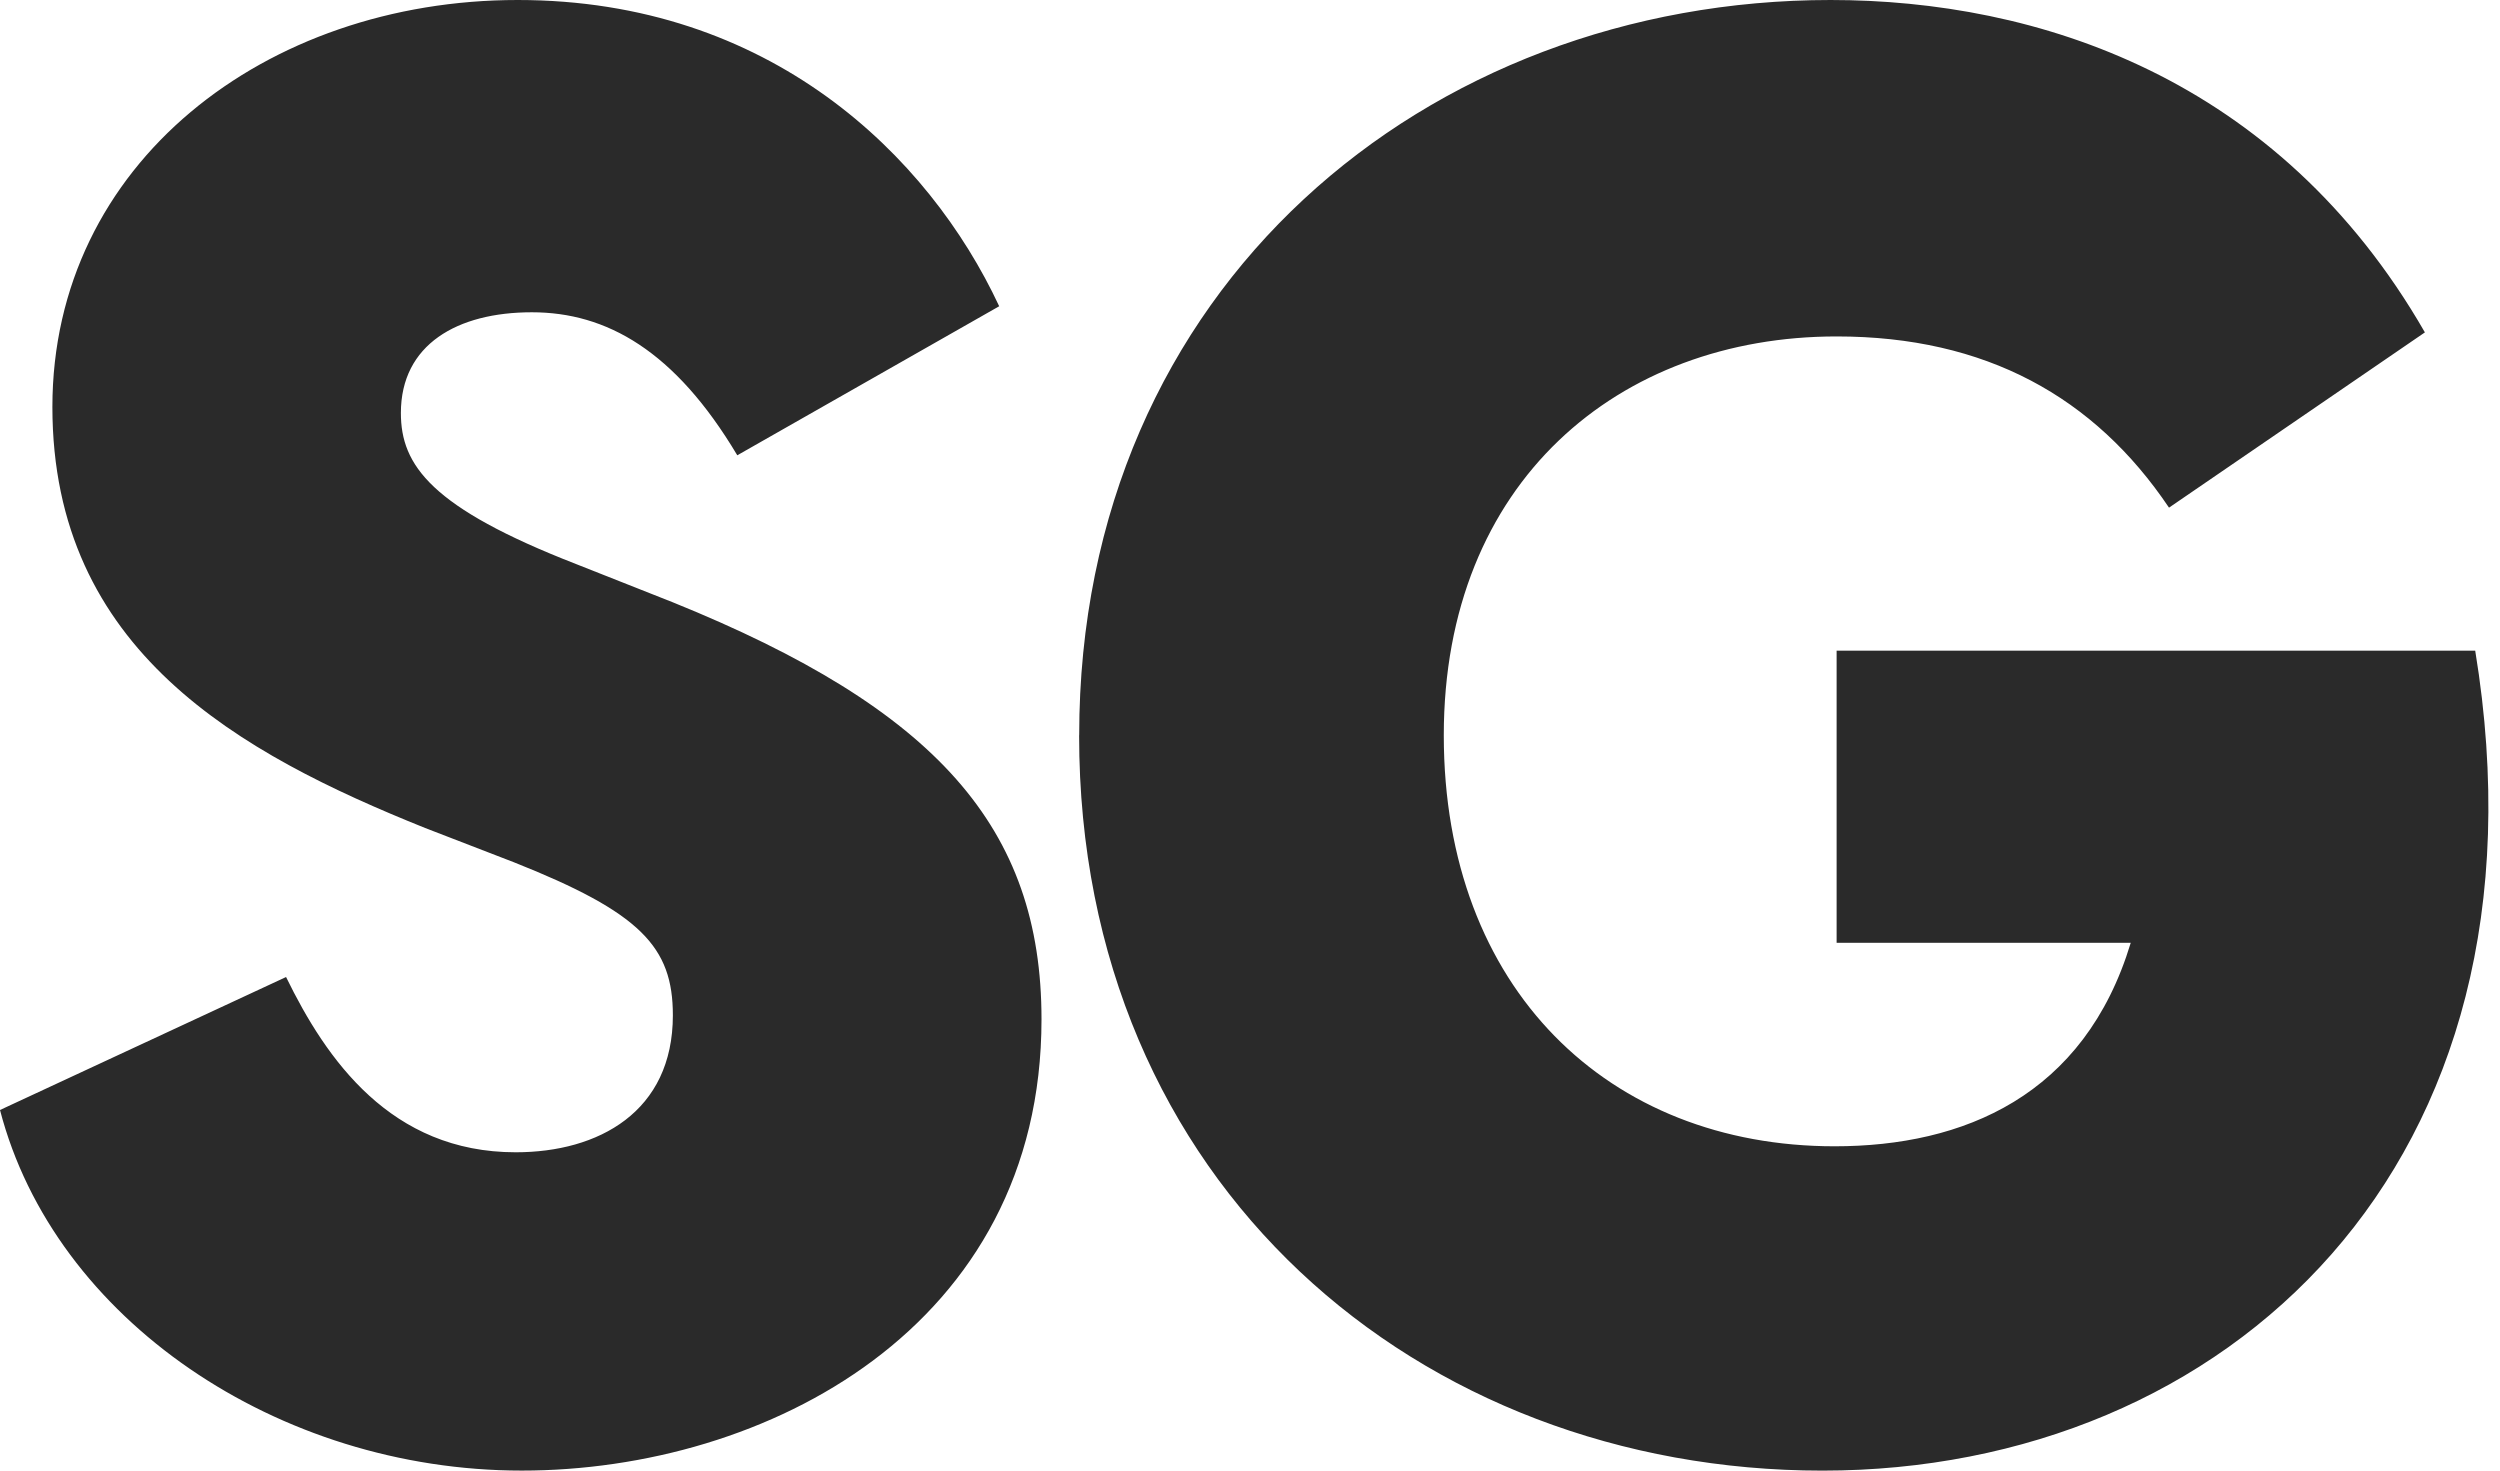 <svg width="68" height="40" viewBox="0 0 68 40" fill="none" xmlns="http://www.w3.org/2000/svg">
    <g clip-path="url(#p6v7xnfpma)" fill="#2A2A2A">
        <path d="m0 30.192 7.781-3.617c1.096 2.247 2.85 4.767 6.247 4.767 2.247 0 4.274-1.096 4.274-3.726 0-1.863-.877-2.794-4.328-4.164l-2.411-.931C6.52 20.494 1.425 17.698 1.425 11.069 1.425 4.439 7.233 0 14.082 0S25.26 4.219 27.178 8.33l-7.124 4.054c-1.698-2.85-3.561-3.89-5.588-3.89-2.028 0-3.562.876-3.562 2.739 0 1.425.822 2.575 4.767 4.11l2.63 1.04c7.179 2.904 10.028 6.137 10.028 11.343C28.329 36.11 20.82 40 14.192 40 7.562 40 1.479 35.89 0 30.192zM29.354 20c0-12.219 9.48-20 20.438-20 5.589 0 12.165 2.082 16.165 9.041l-6.96 4.767c-2.027-3.013-4.986-4.657-9.041-4.657-5.918 0-10.685 3.945-10.685 10.85 0 6.904 4.492 11.178 10.63 11.178 3.506 0 6.795-1.37 8.055-5.534h-8v-7.946h17.37c2.3 14.028-6.795 22.302-17.754 22.302-10.959 0-20.22-7.781-20.22-20h.002z"/>
    </g>
    <defs>
        <clipPath id="p6v7xnfpma">
            <path fill="#fff" d="M0 0h67.686v40H0z"/>
        </clipPath>
    </defs>
</svg>
